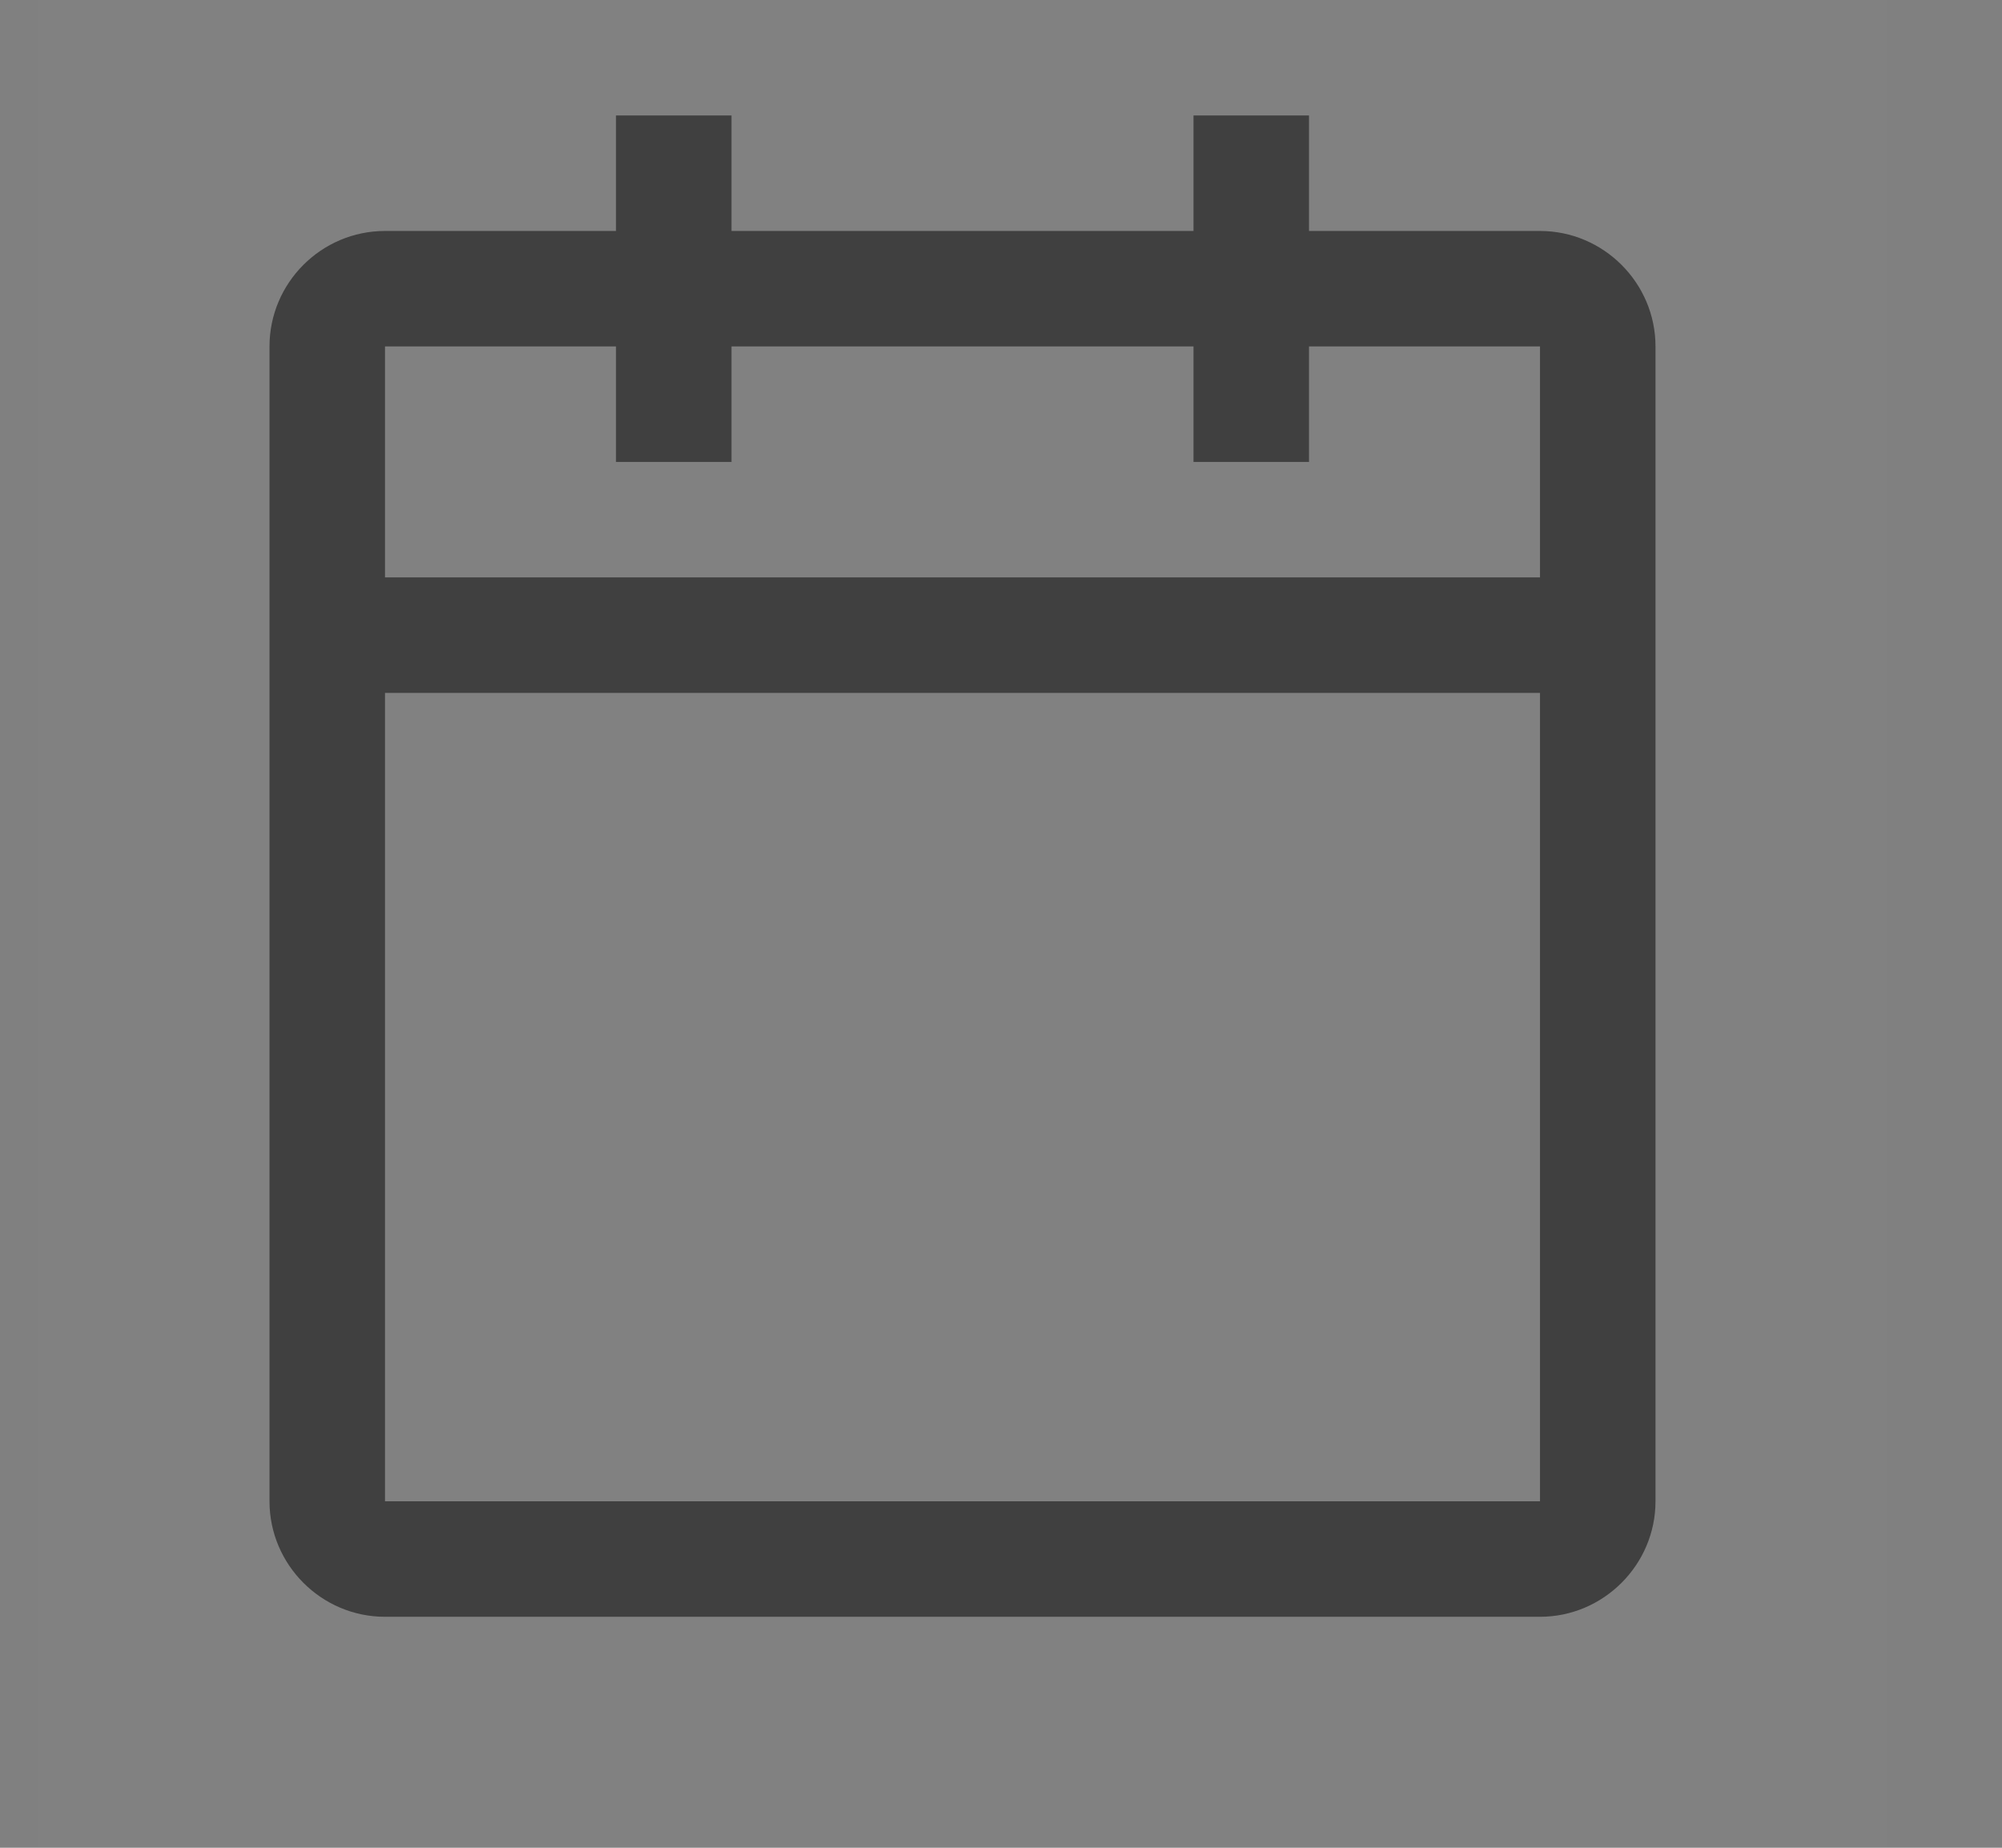 <svg width="13" height="12" viewBox="0 0 13 12" fill="none" xmlns="http://www.w3.org/2000/svg">
<rect x="0" y="0" width="13" height="12" fill="#808080" stroke="none"/>
<rect width="12" height="12" transform="translate(0.25)" fill="white" fill-opacity="0.01" style="mix-blend-mode:multiply"/>
<path d="M10 1.5H8.5V0.75H7.75V1.5H4.75V0.75H4V1.5H2.5C2.087 1.5 1.75 1.837 1.75 2.25V9.75C1.75 10.162 2.087 10.5 2.5 10.5H10C10.412 10.5 10.75 10.162 10.75 9.75V2.25C10.75 1.837 10.412 1.5 10 1.5ZM10 9.75H2.5V4.5H10V9.75ZM10 3.75H2.5V2.25H4V3H4.75V2.25H7.75V3H8.5V2.25H10V3.75Z" fill="#404040"/>
</svg>
